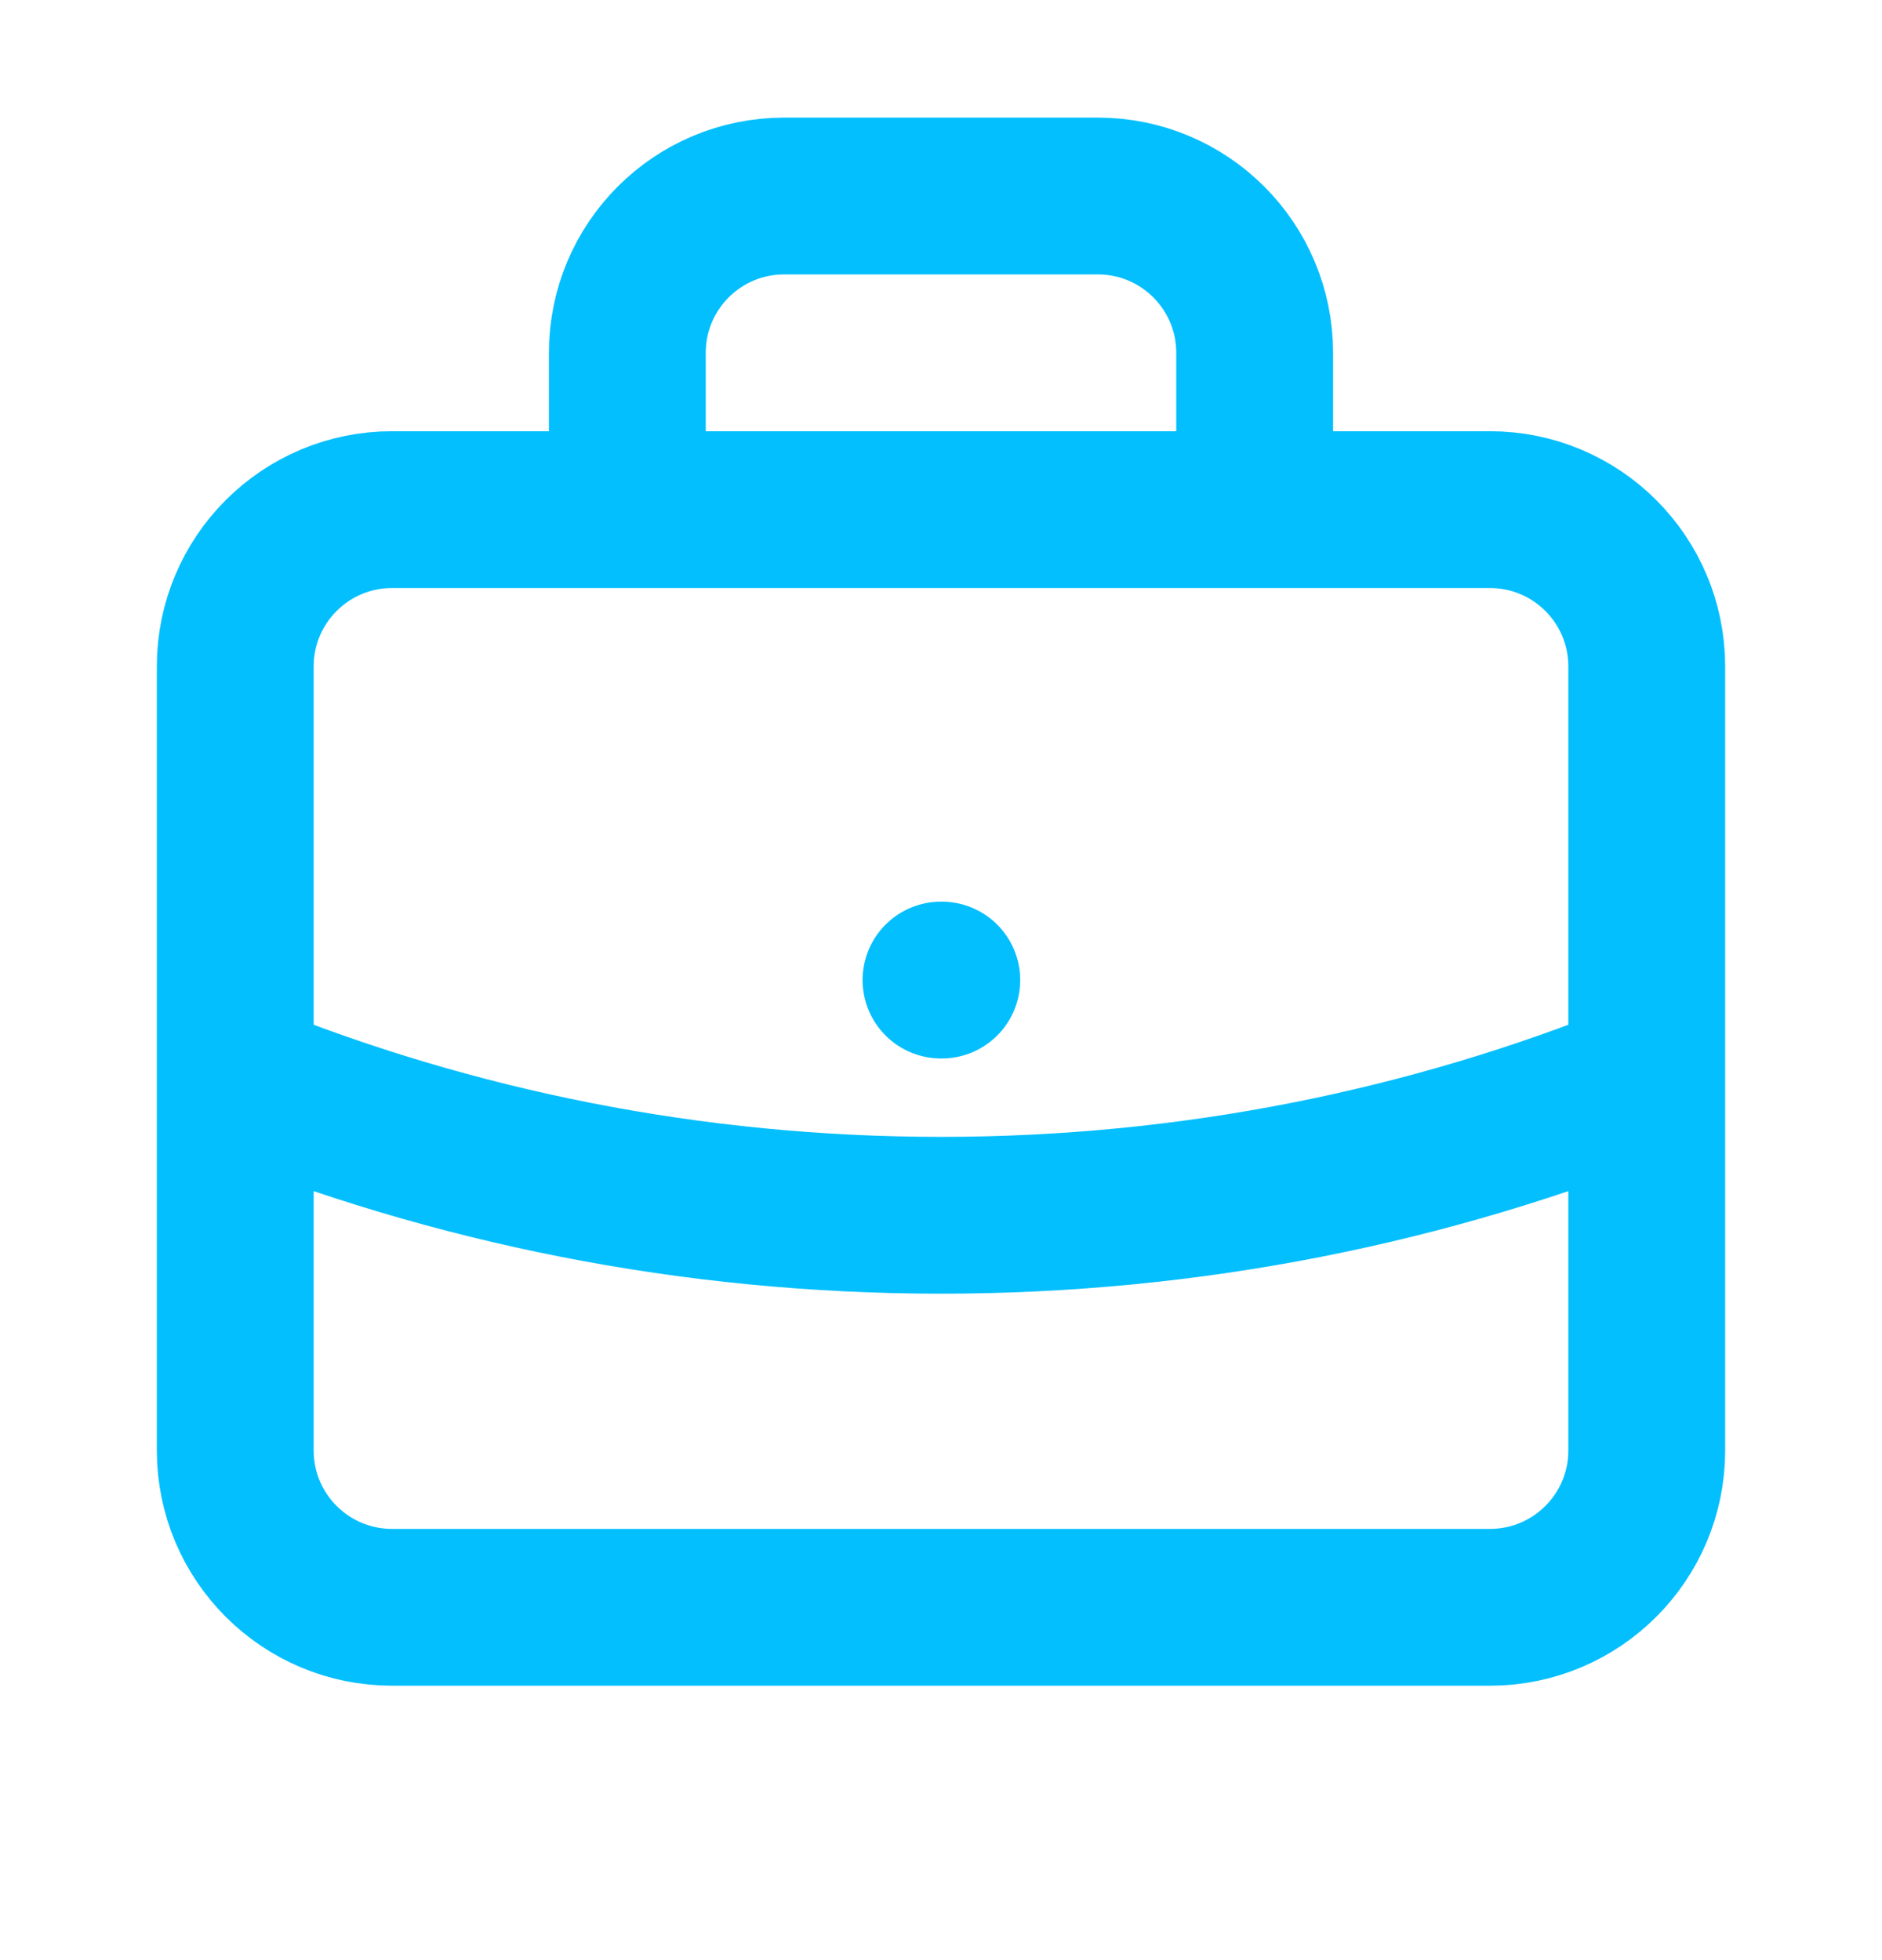 <svg width="24" height="25" viewBox="0 0 24 25" fill="none" xmlns="http://www.w3.org/2000/svg">
<path d="M21 13.755C18.221 14.88 15.183 15.5 12 15.5C8.817 15.5 5.779 14.88 3 13.755M16 6.5V4.5C16 3.395 15.105 2.5 14 2.5H10C8.895 2.5 8 3.395 8 4.5V6.5M12 12.5H12.01M5 20.5H19C20.105 20.5 21 19.605 21 18.5V8.5C21 7.395 20.105 6.5 19 6.5H5C3.895 6.5 3 7.395 3 8.5V18.5C3 19.605 3.895 20.5 5 20.5Z" stroke="#03BFFE" stroke-width="2" stroke-linecap="round" stroke-linejoin="round"/>
</svg>
